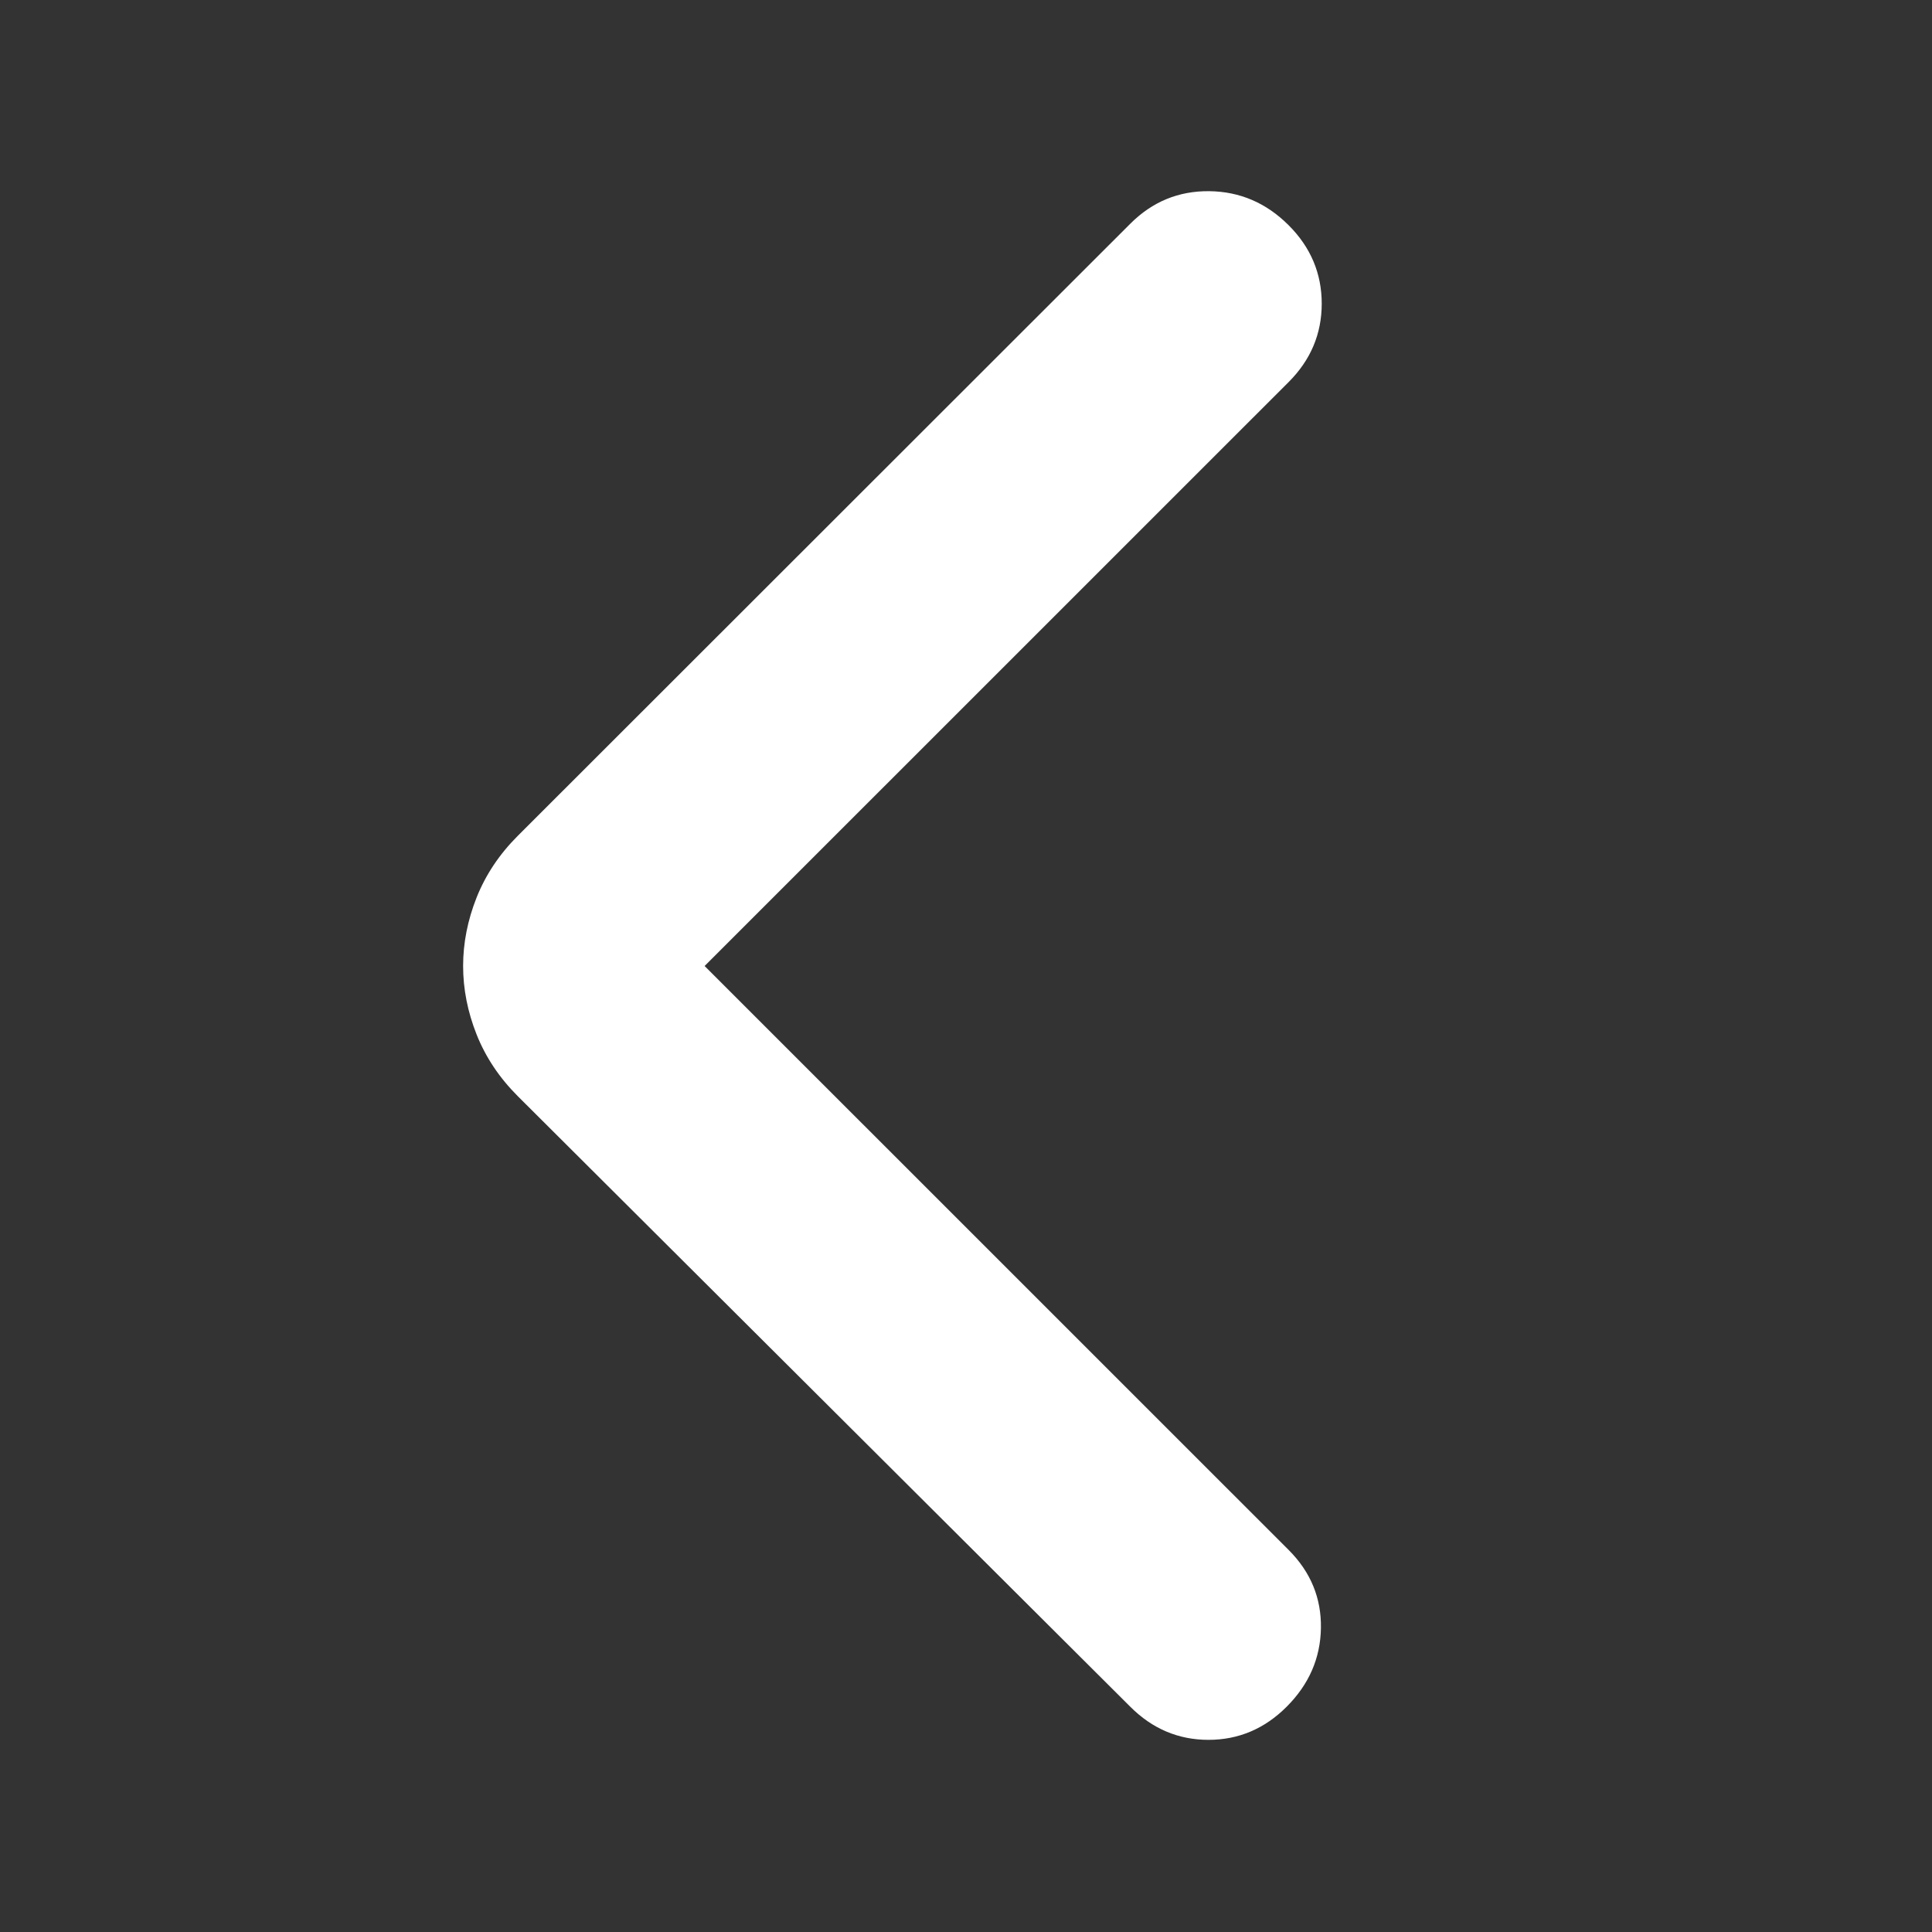 <svg width="24" height="24" viewBox="0 0 24 24" fill="none" xmlns="http://www.w3.org/2000/svg">
<rect x="0" y="0" width="24" height="24" fill="#333333" stroke="none"/>
<path d="M8.753 12L16.008 19.254C16.282 19.528 16.415 19.852 16.409 20.225C16.403 20.598 16.261 20.924 15.983 21.202C15.709 21.476 15.385 21.613 15.012 21.613C14.639 21.613 14.315 21.476 14.041 21.202L6.431 13.616C6.203 13.388 6.033 13.133 5.921 12.852C5.809 12.57 5.753 12.286 5.753 12C5.753 11.714 5.809 11.43 5.921 11.148C6.033 10.867 6.203 10.612 6.431 10.384L14.041 2.779C14.315 2.505 14.642 2.371 15.021 2.375C15.401 2.379 15.73 2.52 16.008 2.798C16.282 3.072 16.419 3.397 16.419 3.772C16.419 4.147 16.282 4.472 16.008 4.746L8.753 12Z" fill="#FFF"/>
</svg>

